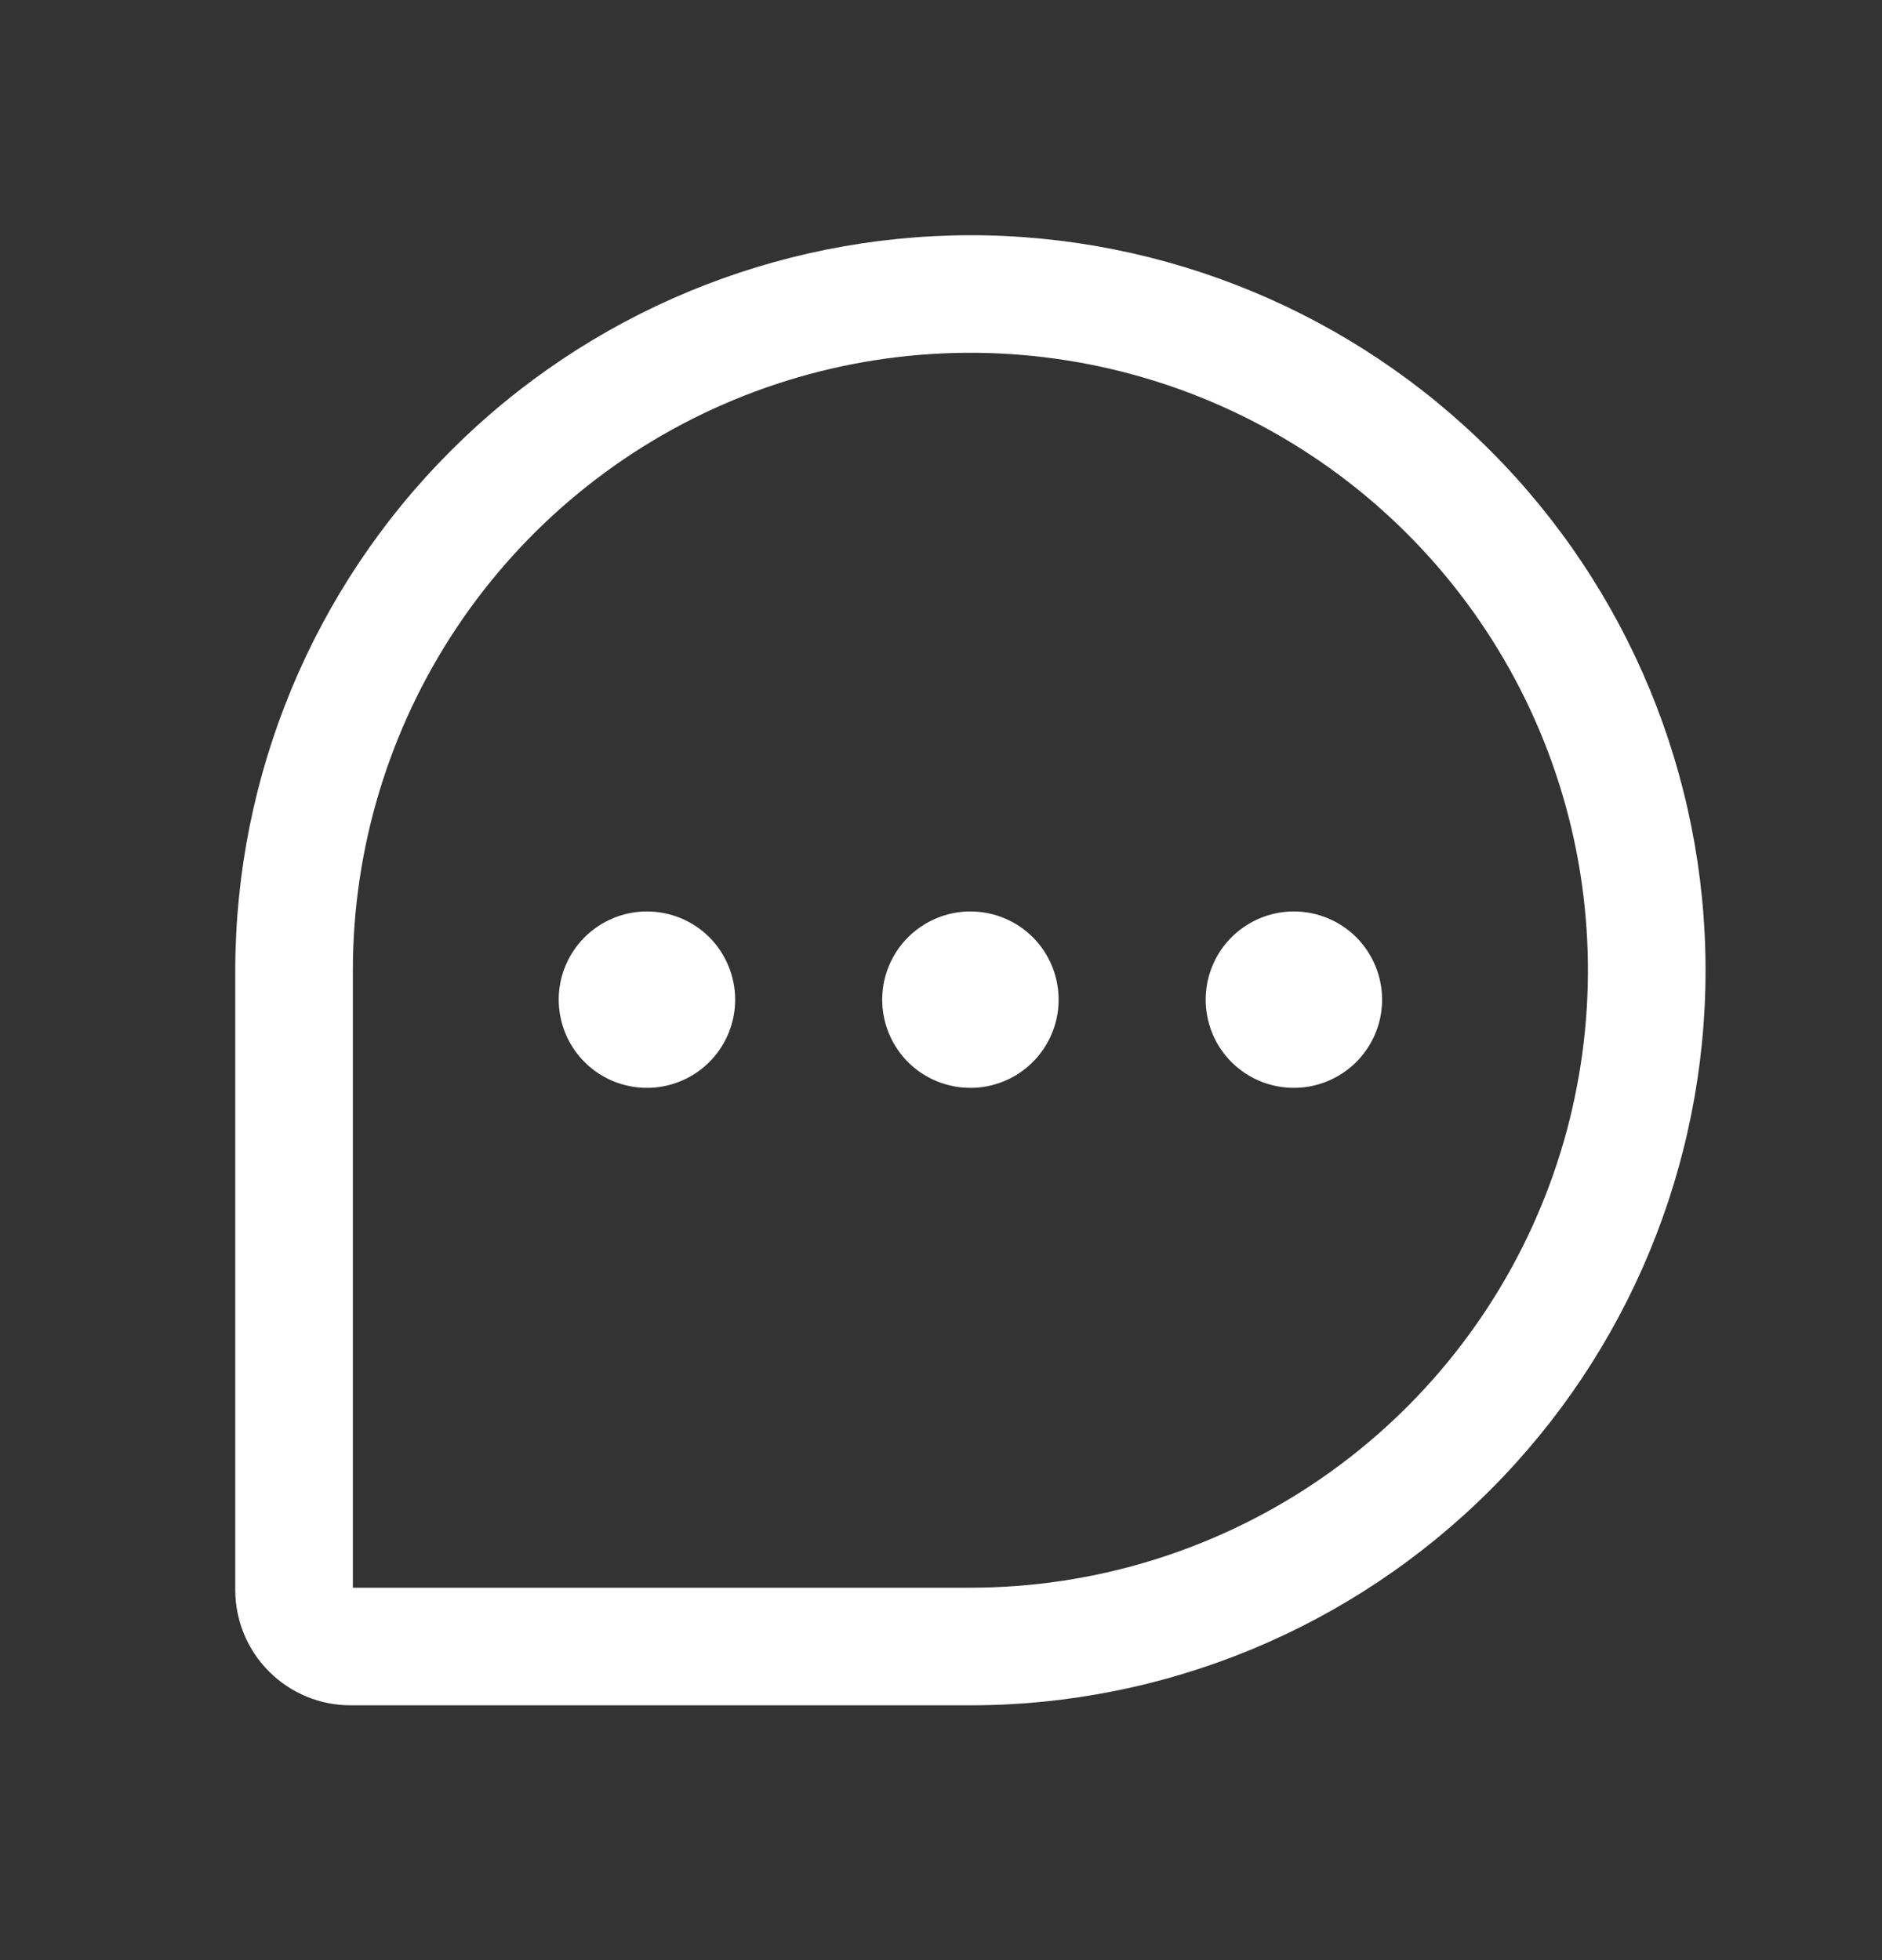 <svg width="24" height="25" viewBox="0 0 24 25" fill="none" xmlns="http://www.w3.org/2000/svg">
<rect x="0" y="0" width="24" height="25" fill="#333333" stroke="none"/>
<path d="M12.375 3C9.889 3.003 7.506 3.991 5.749 5.749C3.991 7.506 3.003 9.889 3 12.375V20.281C3.001 20.67 3.155 21.044 3.431 21.319C3.706 21.595 4.08 21.75 4.469 21.75H12.375C14.861 21.75 17.246 20.762 19.004 19.004C20.762 17.246 21.75 14.861 21.75 12.375C21.75 9.889 20.762 7.504 19.004 5.746C17.246 3.988 14.861 3 12.375 3ZM12.375 20.25H4.5V12.375C4.5 10.818 4.962 9.295 5.827 8C6.692 6.705 7.922 5.695 9.361 5.099C10.8 4.503 12.384 4.347 13.911 4.651C15.439 4.955 16.842 5.705 17.944 6.807C19.045 7.908 19.795 9.311 20.099 10.839C20.402 12.366 20.247 13.95 19.651 15.389C19.055 16.828 18.045 18.058 16.75 18.923C15.455 19.788 13.932 20.25 12.375 20.25ZM13.5 12.75C13.5 12.973 13.434 13.19 13.31 13.375C13.187 13.56 13.011 13.704 12.806 13.789C12.6 13.874 12.374 13.897 12.155 13.853C11.937 13.81 11.737 13.703 11.579 13.546C11.422 13.388 11.315 13.188 11.272 12.97C11.228 12.751 11.251 12.525 11.336 12.319C11.421 12.114 11.565 11.938 11.75 11.815C11.935 11.691 12.152 11.625 12.375 11.625C12.673 11.625 12.96 11.743 13.171 11.954C13.382 12.165 13.5 12.452 13.5 12.75ZM9.375 12.75C9.375 12.973 9.309 13.19 9.185 13.375C9.062 13.56 8.886 13.704 8.681 13.789C8.475 13.874 8.249 13.897 8.031 13.853C7.812 13.81 7.612 13.703 7.455 13.546C7.297 13.388 7.19 13.188 7.147 12.97C7.103 12.751 7.125 12.525 7.211 12.319C7.296 12.114 7.44 11.938 7.625 11.815C7.81 11.691 8.027 11.625 8.25 11.625C8.548 11.625 8.835 11.743 9.046 11.954C9.256 12.165 9.375 12.452 9.375 12.75ZM17.625 12.75C17.625 12.973 17.559 13.19 17.435 13.375C17.312 13.56 17.136 13.704 16.93 13.789C16.725 13.874 16.499 13.897 16.28 13.853C16.062 13.81 15.862 13.703 15.704 13.546C15.547 13.388 15.44 13.188 15.397 12.97C15.353 12.751 15.376 12.525 15.461 12.319C15.546 12.114 15.69 11.938 15.875 11.815C16.06 11.691 16.277 11.625 16.5 11.625C16.798 11.625 17.084 11.743 17.296 11.954C17.506 12.165 17.625 12.452 17.625 12.75Z" fill="white"/>
</svg>
